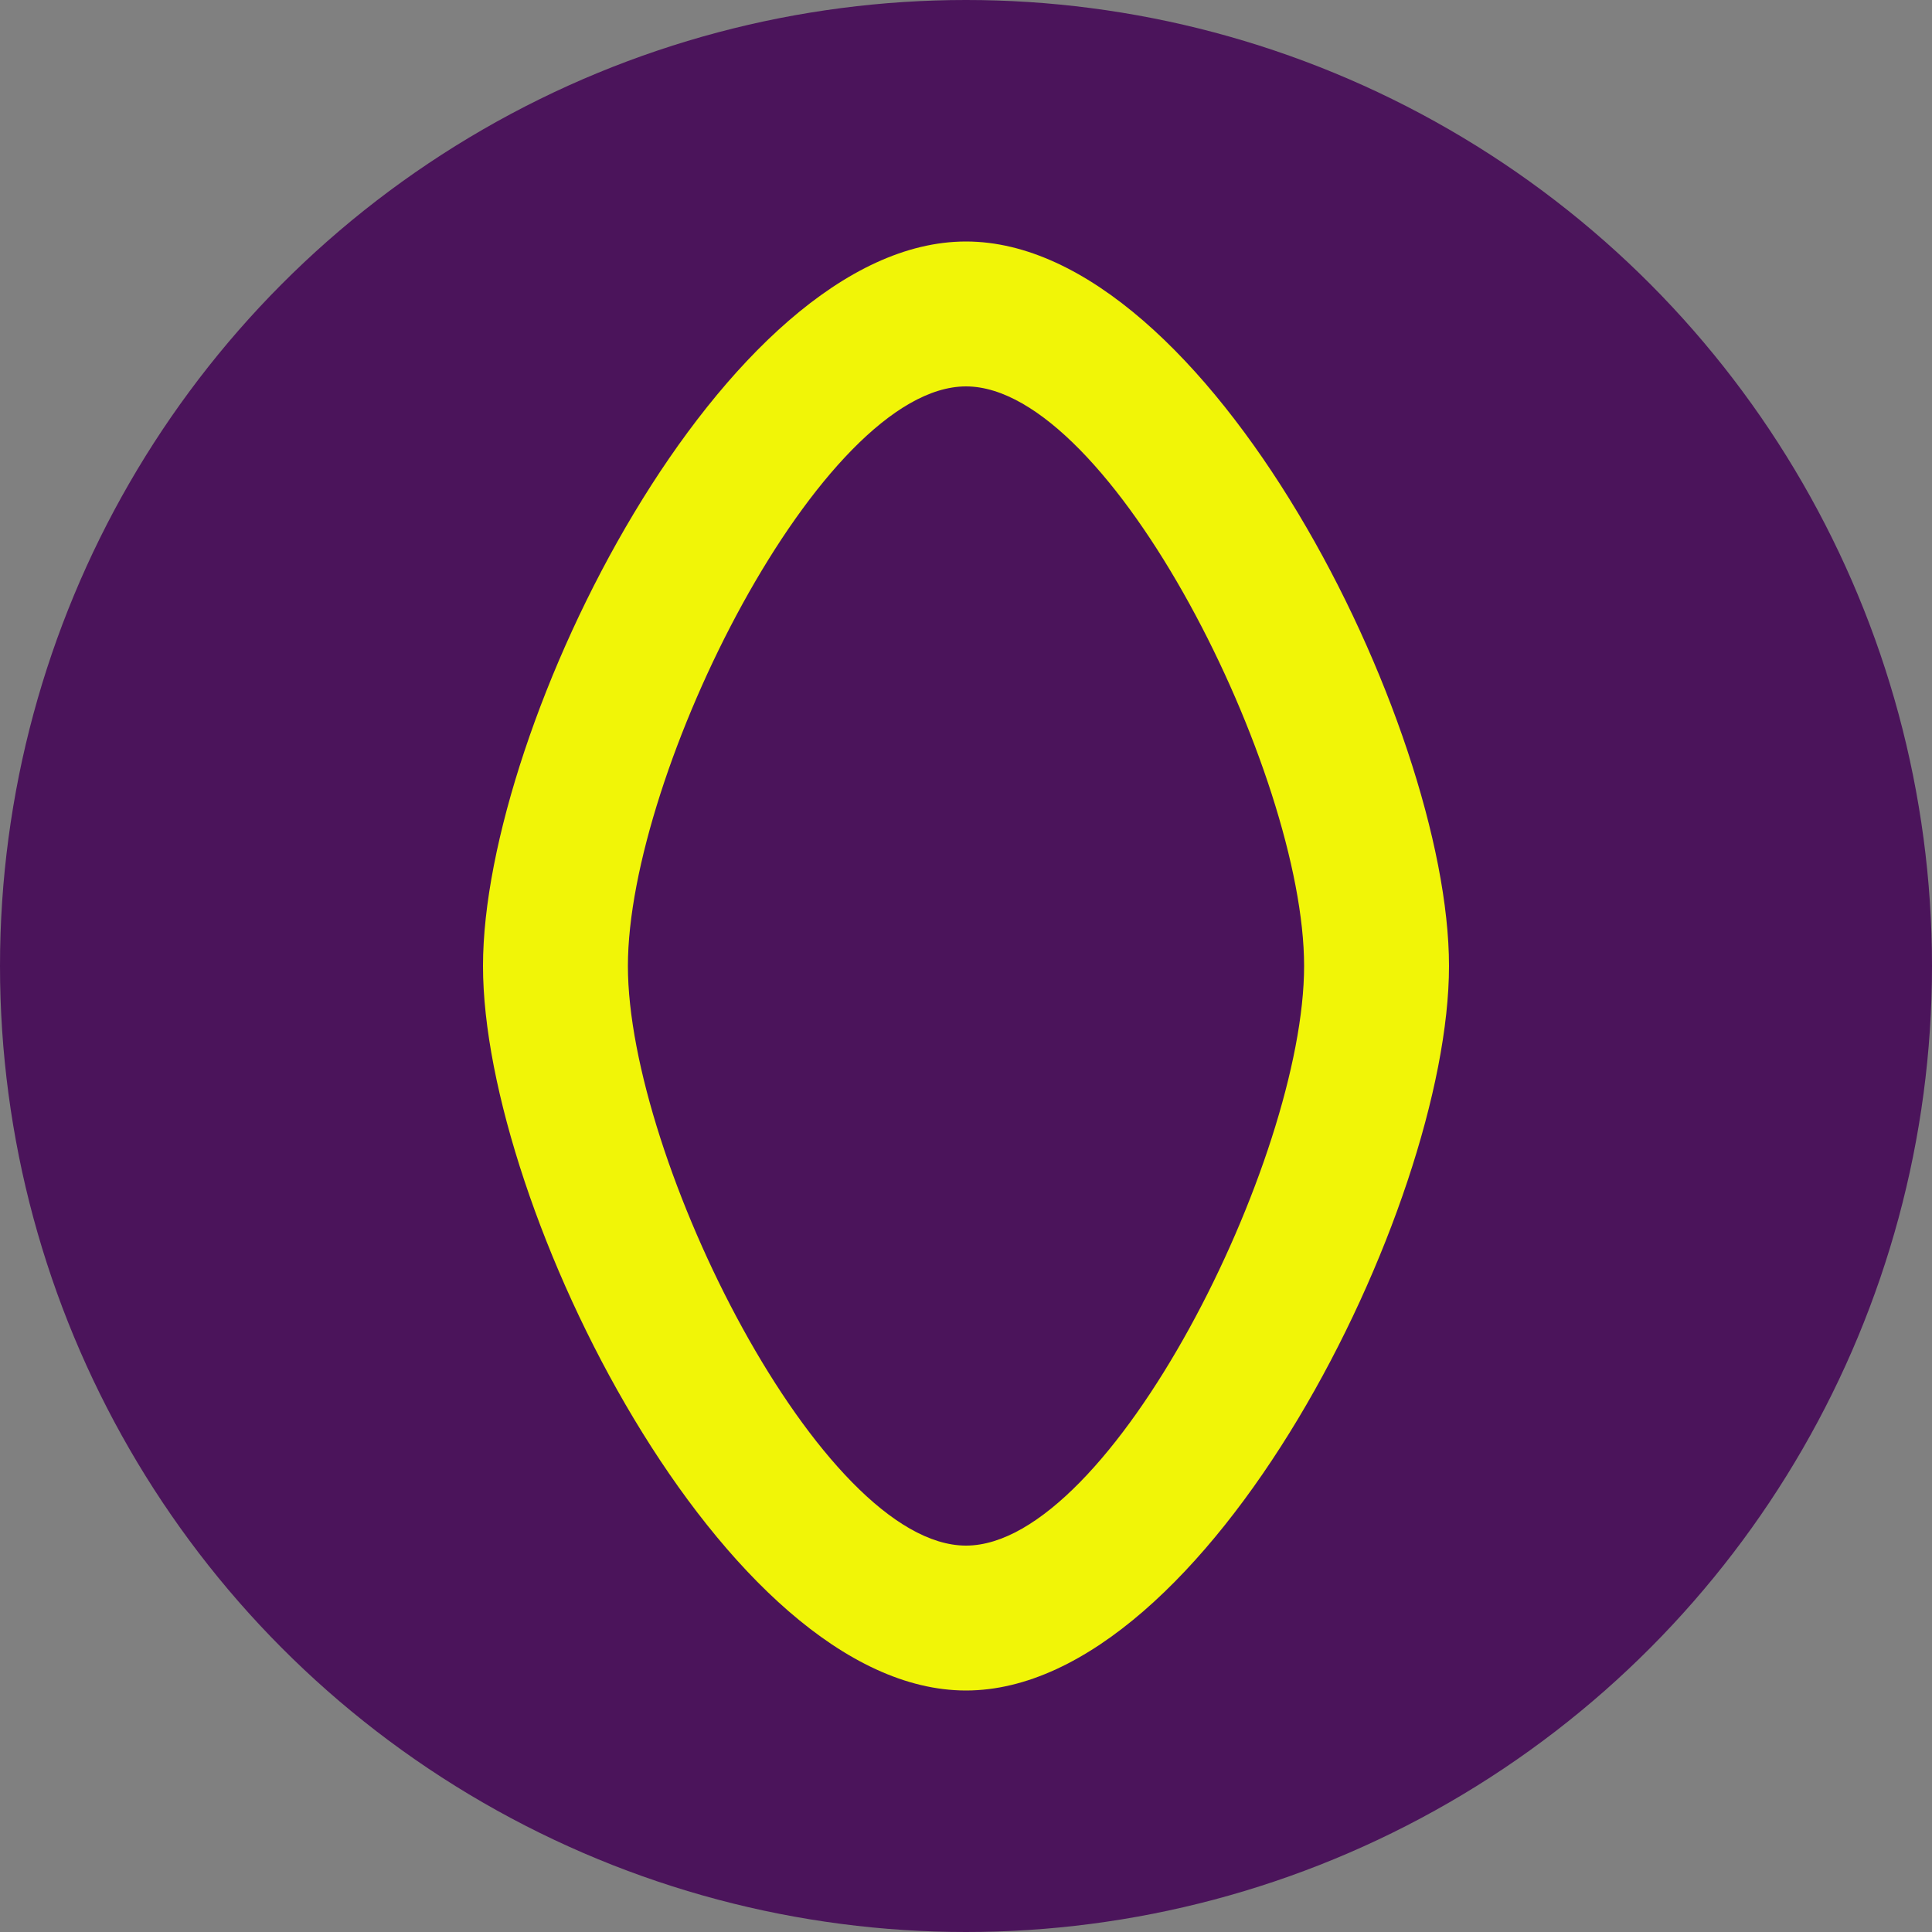 <svg width="40" height="40" viewBox="0 0 40 40" fill="none" xmlns="http://www.w3.org/2000/svg">
    <rect x="0" y="0" width="40" height="40" fill="#808080" stroke="none"/>
    <circle cx="20" cy="20" r="20" fill="#4B145B"/>
    <path d="M20 5C15 5 10 15 10 20C10 25 15 35 20 35C25 35 30 25 30 20C30 15 25 5 20 5Z" fill="#F1F507"/>
    <path d="M20 8C17 8 13 16 13 20C13 24 17 32 20 32C23 32 27 24 27 20C27 16 23 8 20 8Z" fill="#4B145B"/>
</svg> 
